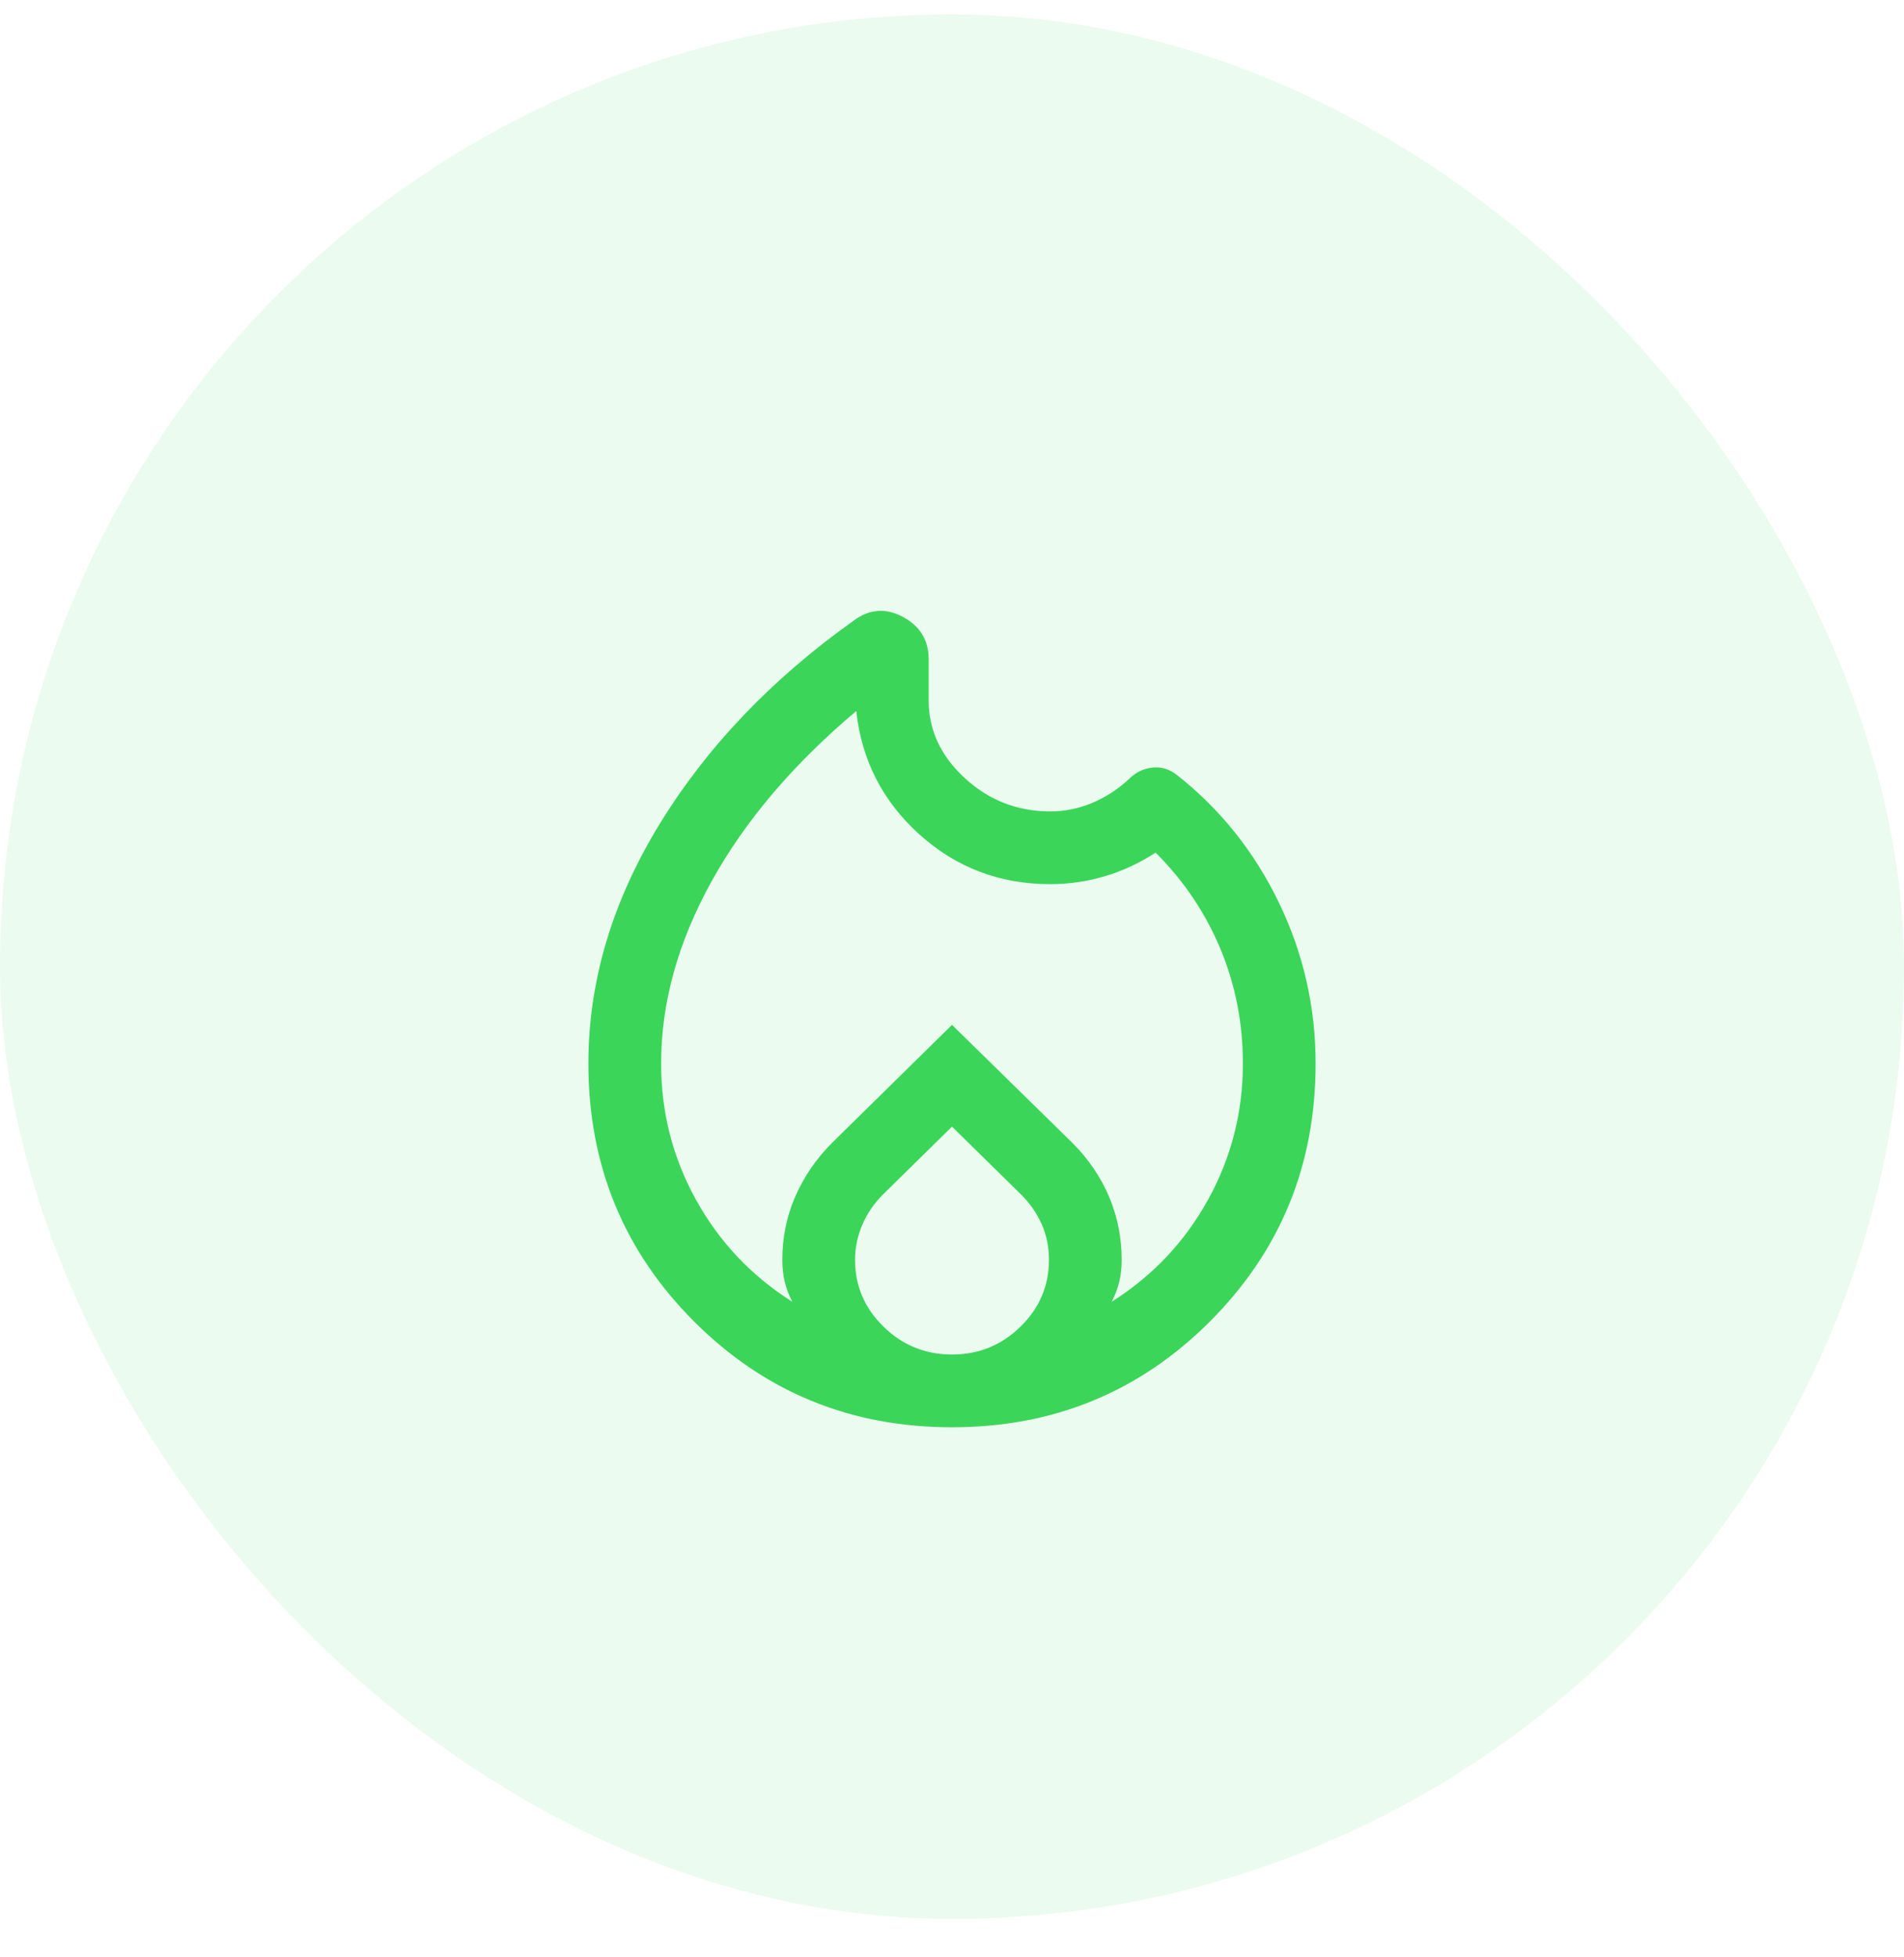 <svg width="36" height="37" viewBox="0 0 36 37" fill="none" xmlns="http://www.w3.org/2000/svg">
<rect y="0.273" width="36" height="36" rx="18" fill="#3BD55A" fill-opacity="0.1"/>
<mask id="mask0_1460_5176" style="mask-type:alpha" maskUnits="userSpaceOnUse" x="7" y="7" width="22" height="23">
<rect x="7" y="7.273" width="22" height="22" fill="#D9D9D9"/>
</mask>
<g mask="url(#mask0_1460_5176)">
<path d="M18 26.98C16.082 26.98 14.457 26.314 13.124 24.981C11.791 23.648 11.125 22.023 11.125 20.105C11.125 18.555 11.572 17.049 12.466 15.586C13.361 14.123 14.587 12.838 16.146 11.728C16.44 11.511 16.75 11.489 17.074 11.663C17.397 11.837 17.559 12.104 17.559 12.463V13.241C17.559 13.801 17.787 14.291 18.243 14.71C18.699 15.129 19.237 15.338 19.856 15.338C20.128 15.338 20.391 15.285 20.645 15.18C20.9 15.074 21.133 14.923 21.346 14.727C21.468 14.603 21.613 14.531 21.78 14.511C21.948 14.49 22.104 14.535 22.248 14.646C23.07 15.292 23.713 16.096 24.178 17.056C24.643 18.017 24.875 19.033 24.875 20.105C24.875 22.023 24.209 23.648 22.876 24.981C21.543 26.314 19.918 26.98 18 26.98ZM12.5 20.105C12.5 21.029 12.721 21.888 13.162 22.684C13.603 23.48 14.21 24.121 14.982 24.609C14.914 24.48 14.865 24.351 14.836 24.222C14.806 24.093 14.792 23.959 14.792 23.817C14.792 23.393 14.873 22.994 15.036 22.619C15.199 22.244 15.432 21.904 15.736 21.6L18 19.373L20.272 21.6C20.577 21.904 20.809 22.244 20.969 22.619C21.128 22.994 21.208 23.393 21.208 23.817C21.208 23.959 21.194 24.093 21.164 24.222C21.135 24.351 21.086 24.48 21.018 24.609C21.79 24.121 22.397 23.48 22.838 22.684C23.279 21.888 23.5 21.029 23.5 20.105C23.5 19.341 23.359 18.619 23.076 17.939C22.793 17.259 22.385 16.652 21.85 16.117C21.544 16.316 21.224 16.465 20.887 16.564C20.551 16.664 20.208 16.713 19.856 16.713C18.903 16.713 18.079 16.4 17.384 15.774C16.689 15.147 16.291 14.37 16.19 13.441C14.998 14.444 14.085 15.519 13.451 16.666C12.817 17.813 12.5 18.959 12.5 20.105ZM18 21.297L16.694 22.58C16.526 22.748 16.396 22.939 16.304 23.153C16.212 23.367 16.167 23.588 16.167 23.817C16.167 24.306 16.346 24.727 16.705 25.078C17.064 25.429 17.496 25.605 18 25.605C18.504 25.605 18.936 25.429 19.295 25.078C19.654 24.727 19.833 24.306 19.833 23.817C19.833 23.573 19.788 23.348 19.696 23.141C19.604 22.935 19.474 22.748 19.306 22.58L18 21.297Z" fill="#3BD55A"/>
</g>
</svg>
